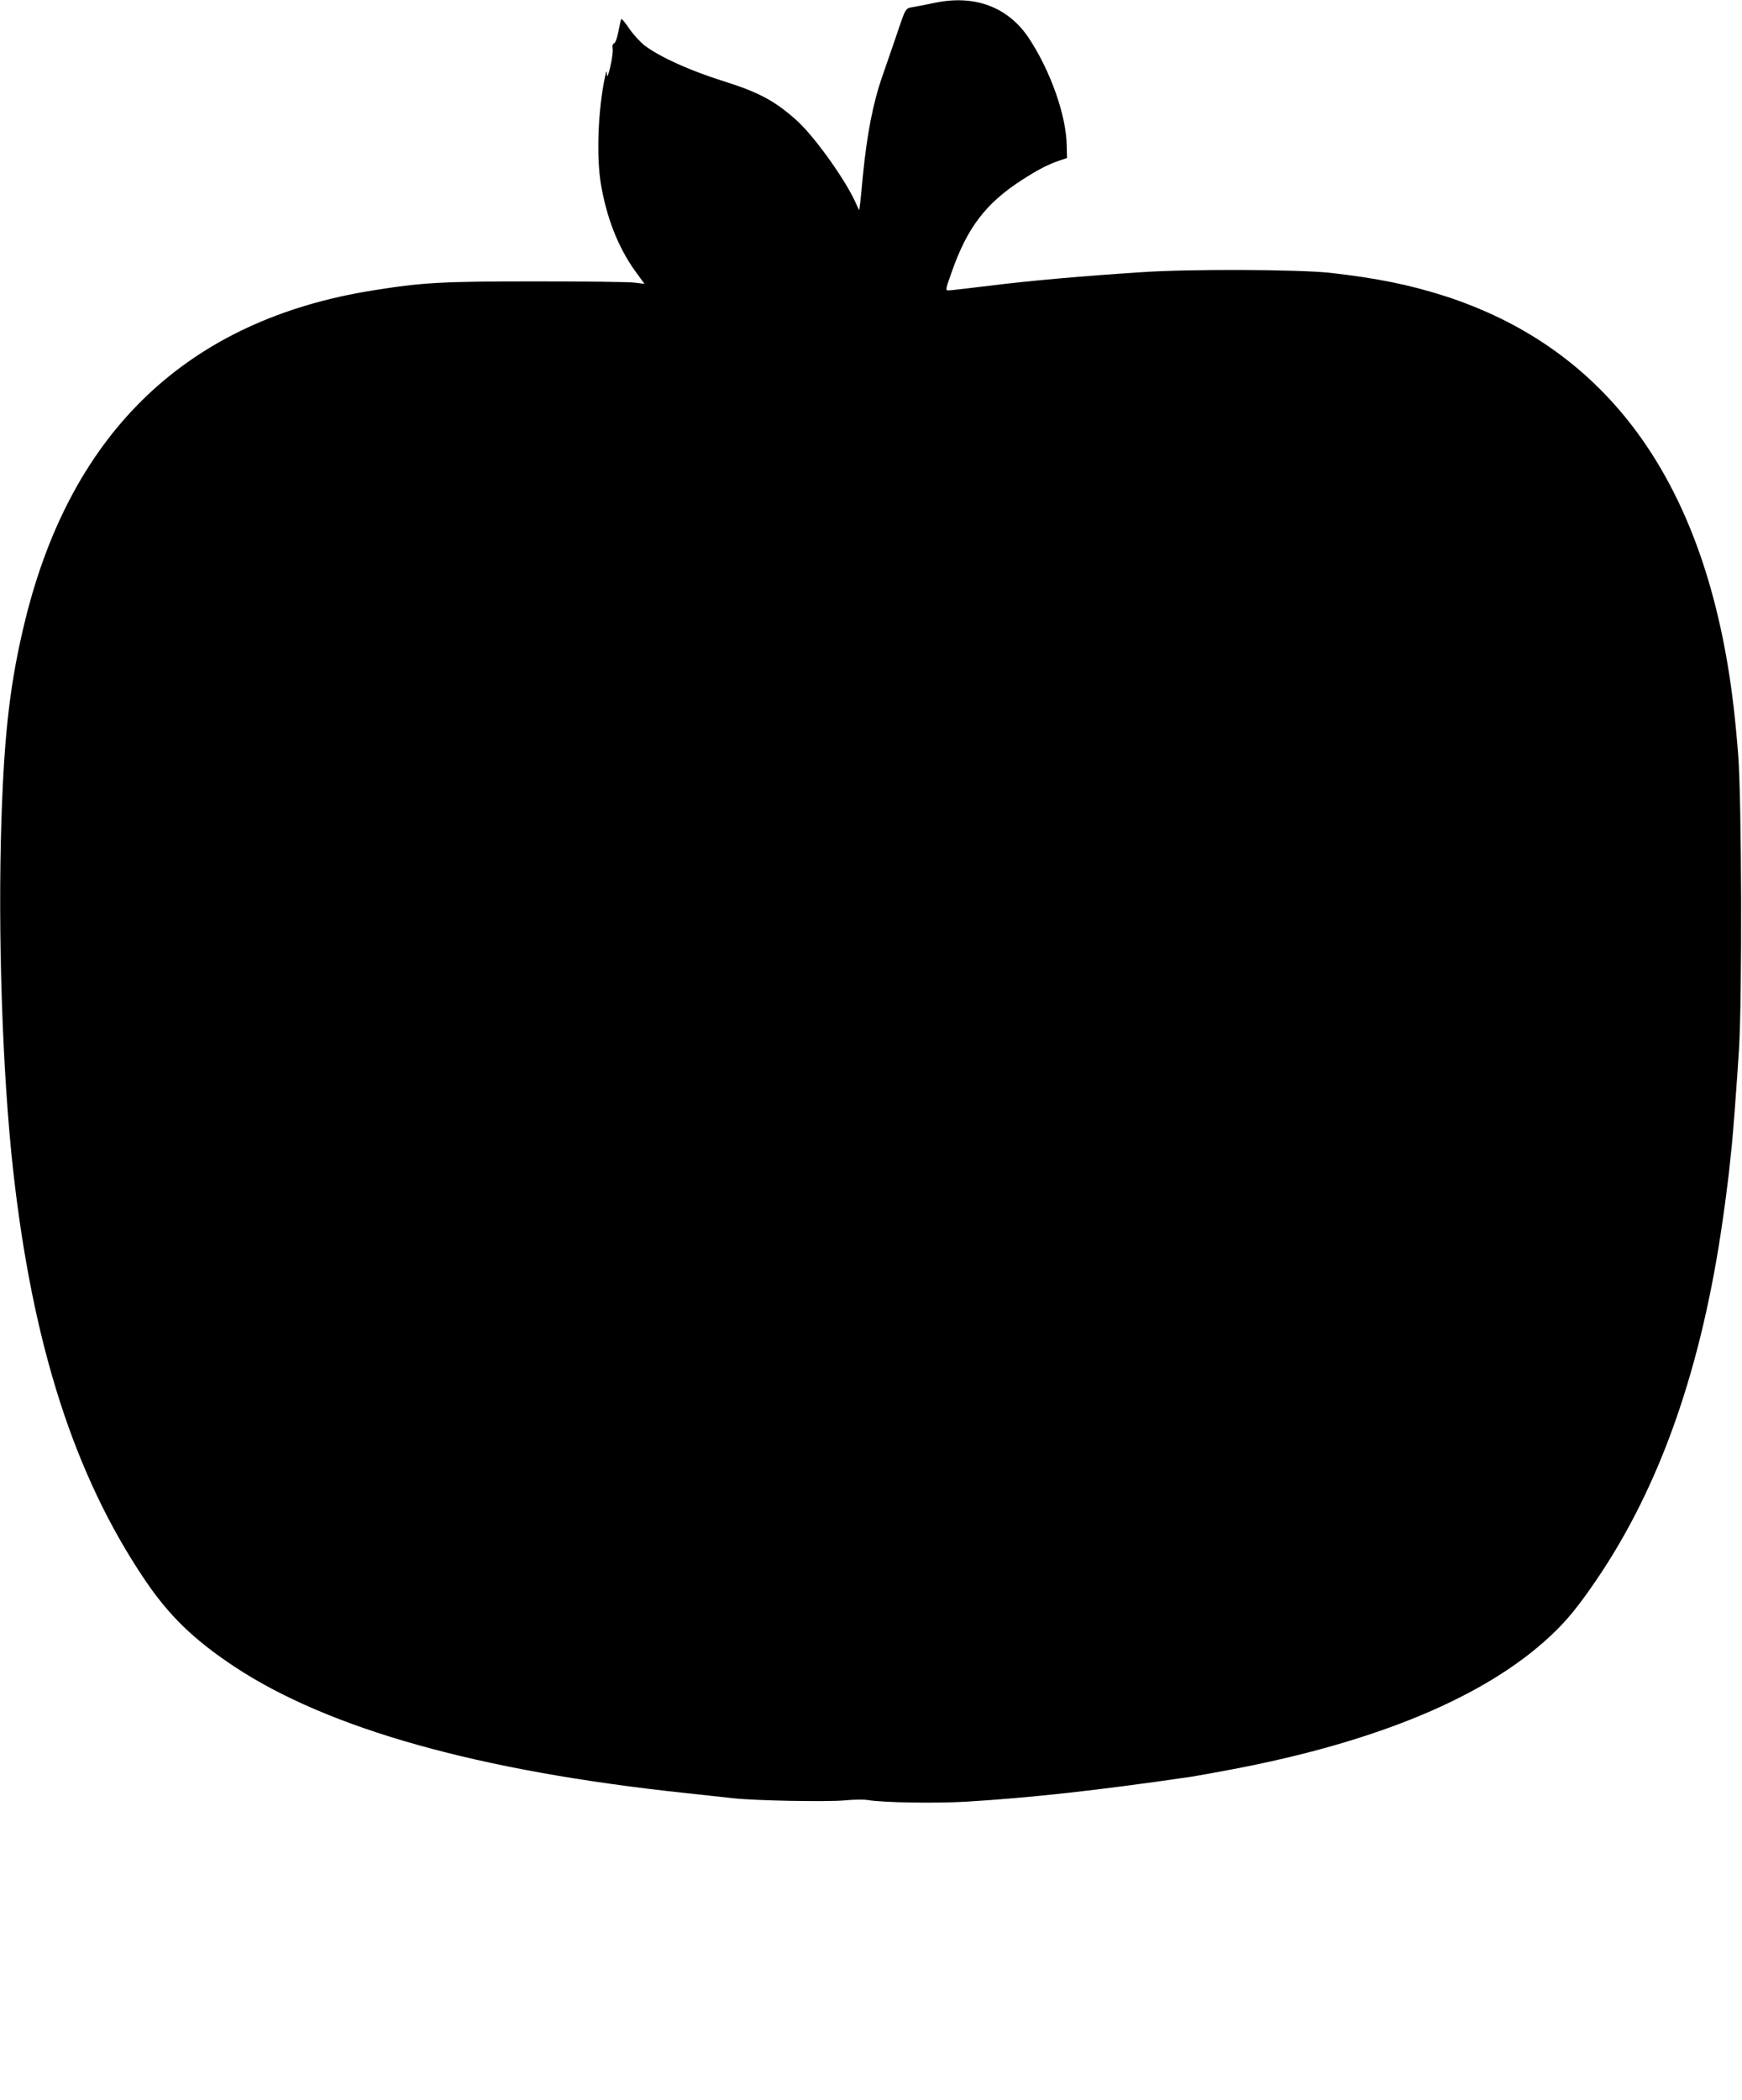 <?xml version="1.0" standalone="no"?>
<!DOCTYPE svg PUBLIC "-//W3C//DTD SVG 20010904//EN"
 "http://www.w3.org/TR/2001/REC-SVG-20010904/DTD/svg10.dtd">
<svg version="1.0" xmlns="http://www.w3.org/2000/svg"
 width="1062pt" height="1280pt" viewBox="0 0 1062 1280"
 preserveAspectRatio="xMidYMid meet">
<g transform="translate(0,1280) scale(0.1,-0.1)"
fill="#000000" stroke="none">
<path d="M5705 12784 c-38 -8 -95 -19 -127 -25 -64 -13 -50 10 -123 -204 -21
-60 -55 -160 -76 -220 -57 -164 -93 -349 -119 -610 -6 -66 -13 -140 -16 -163
l-6 -44 -28 60 c-67 142 -248 393 -352 487 -131 118 -230 172 -443 239 -205
64 -387 146 -483 217 -28 22 -72 69 -96 105 -24 36 -46 62 -49 57 -2 -4 -10
-38 -17 -75 -7 -38 -18 -69 -26 -72 -9 -3 -12 -15 -9 -33 3 -15 -4 -64 -14
-108 -13 -55 -20 -71 -21 -50 -2 28 -3 27 -11 -10 -43 -200 -54 -485 -26 -655
35 -208 106 -389 210 -533 l56 -77 -57 7 c-31 5 -302 8 -602 8 -575 0 -690 -6
-997 -55 -1122 -179 -1833 -852 -2118 -2004 -91 -370 -128 -676 -146 -1211
-23 -699 5 -1550 71 -2147 119 -1068 374 -1861 803 -2497 147 -218 298 -364
543 -527 575 -381 1493 -639 2759 -773 105 -11 233 -25 285 -31 136 -15 568
-23 680 -13 52 5 115 6 140 2 97 -16 410 -21 600 -10 397 24 802 69 1366 151
33 5 145 25 250 45 890 168 1553 445 1947 815 98 91 170 180 279 340 391 574
644 1298 772 2205 14 94 29 217 36 275 6 58 13 122 15 142 8 64 33 395 47 618
19 324 16 1510 -5 1785 -17 218 -36 382 -63 545 -198 1194 -774 1947 -1724
2255 -215 69 -417 110 -700 142 -190 21 -862 24 -1150 4 -370 -24 -680 -52
-915 -81 -132 -16 -250 -30 -261 -30 -21 0 -21 3 18 112 95 271 207 418 428
561 100 64 156 93 225 117 l50 17 -2 79 c-3 180 -98 450 -229 649 -125 190
-327 268 -569 219z"/>
</g>
</svg>
